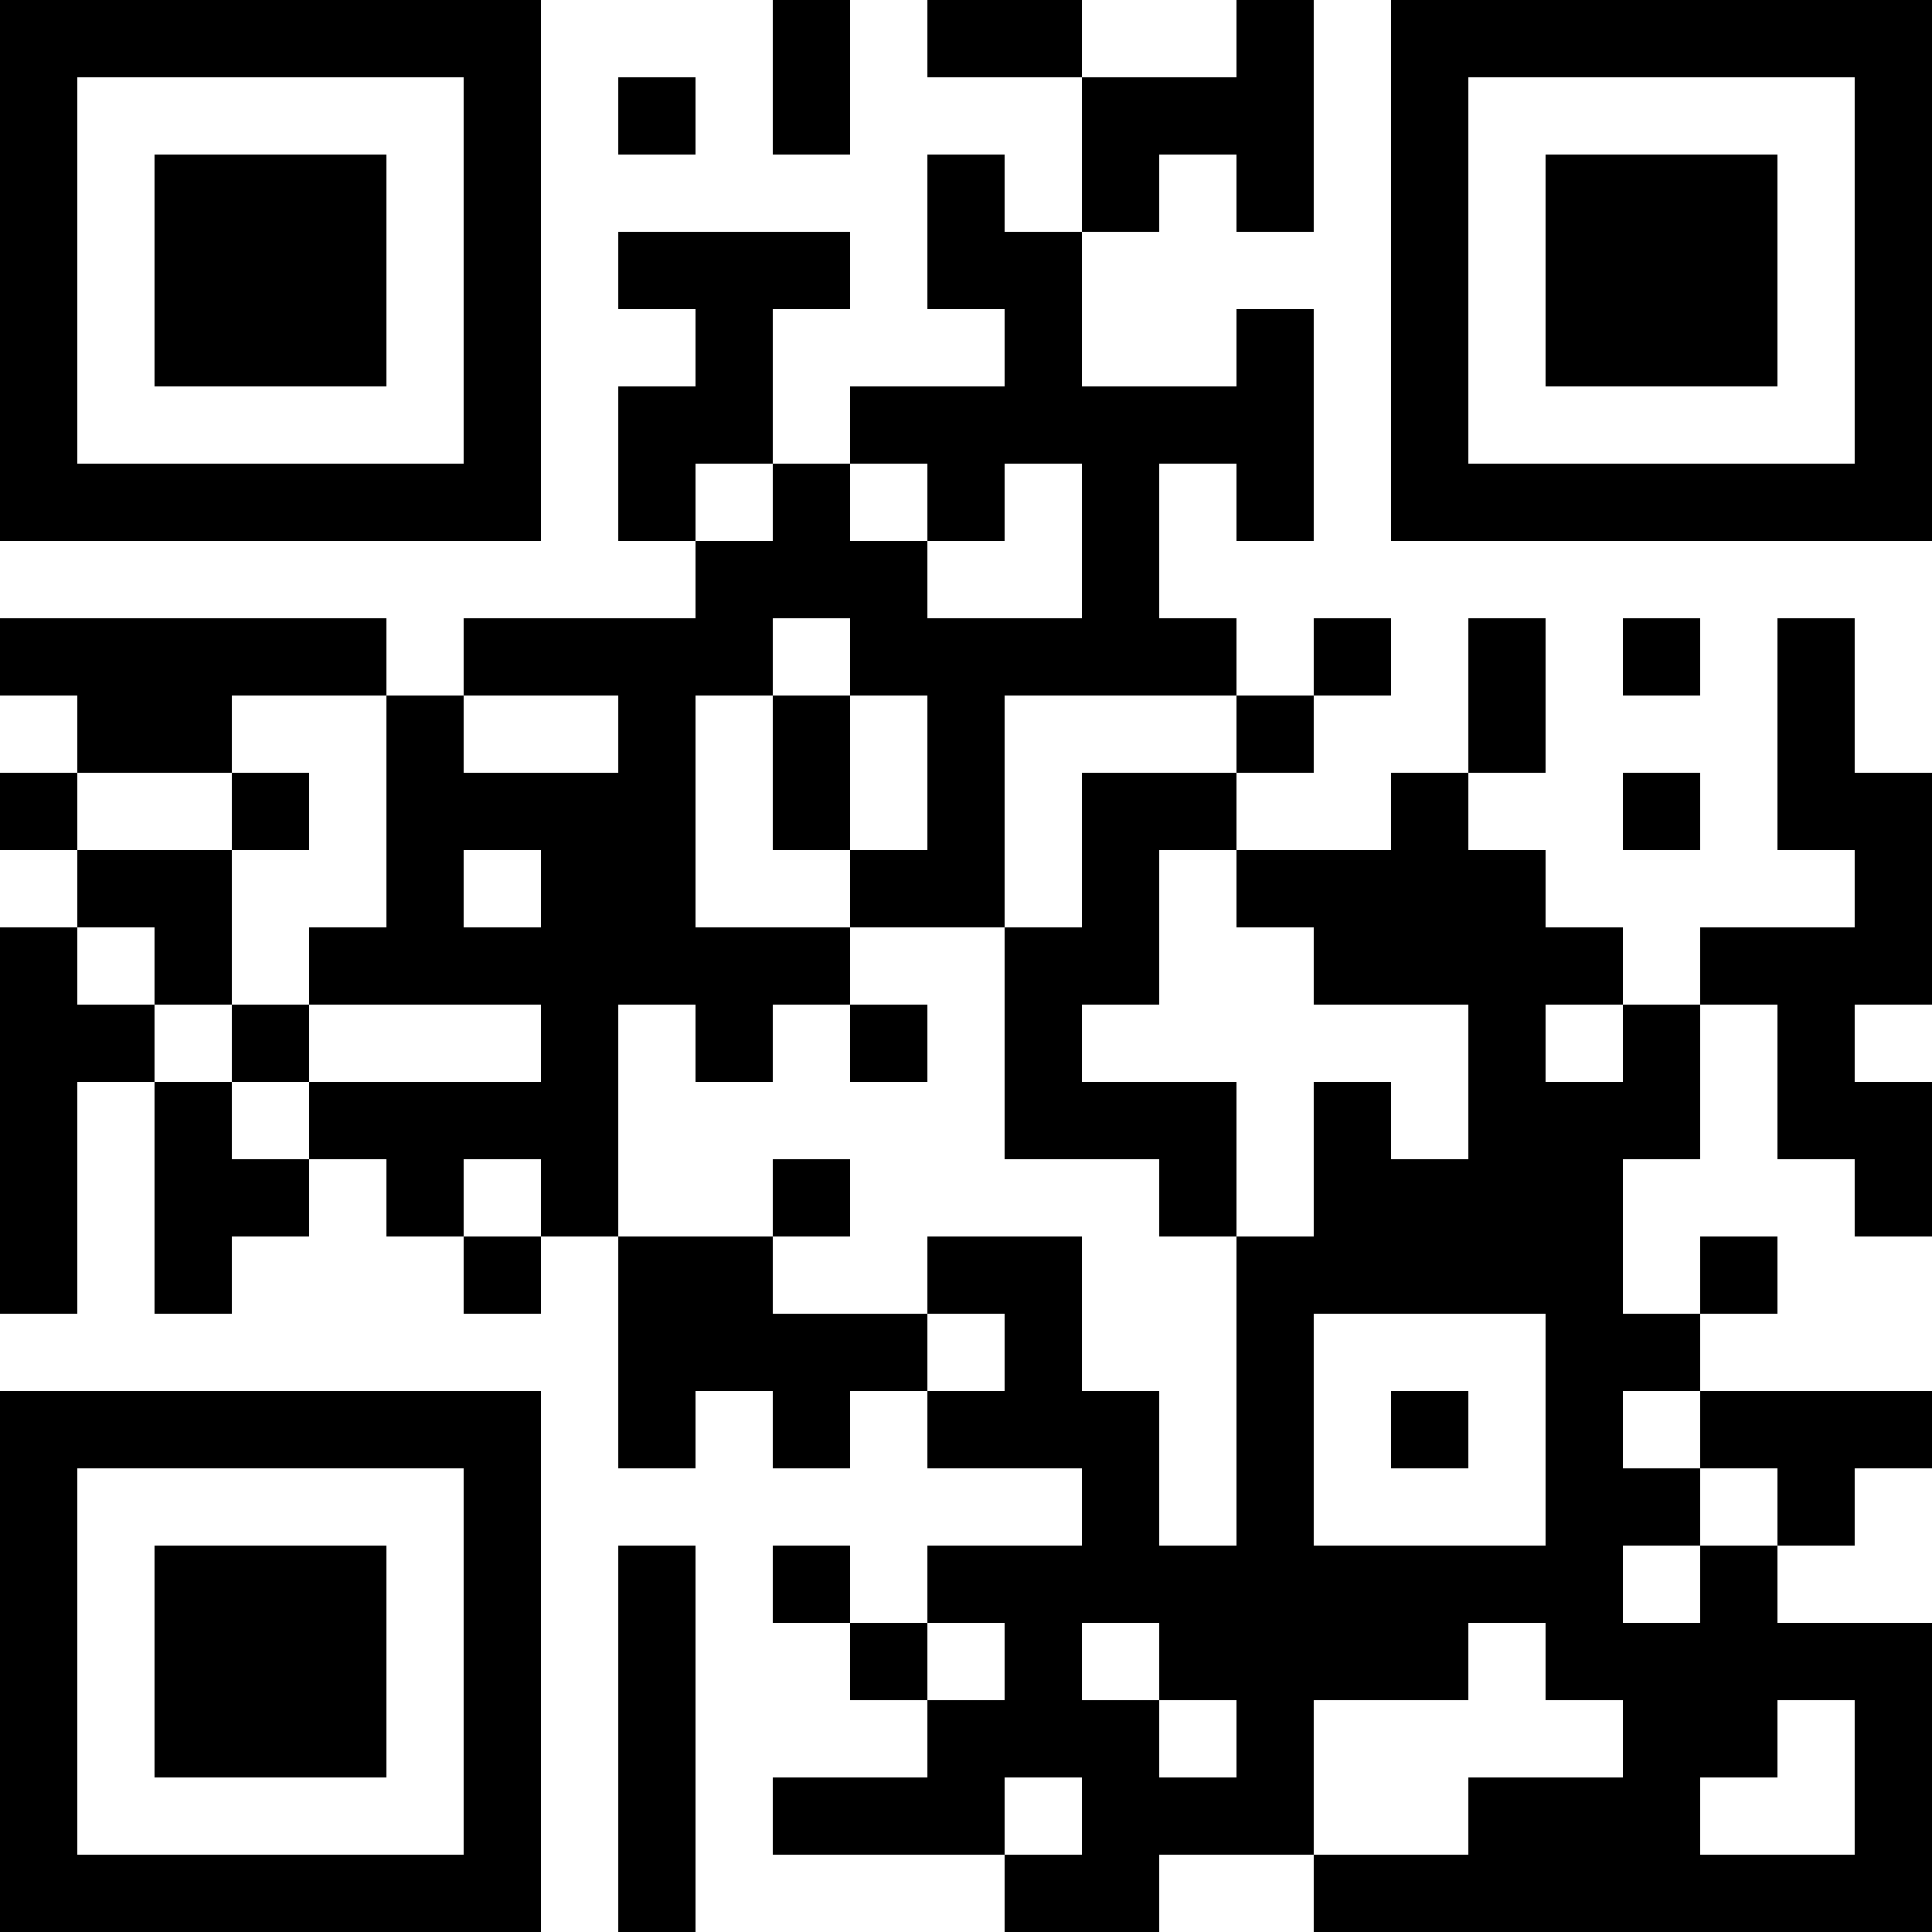 <?xml version="1.0" encoding="UTF-8"?>
<svg xmlns="http://www.w3.org/2000/svg" version="1.1" width="250" height="250" viewBox="0 0 250 250"><rect x="0" y="0" width="250" height="250" fill="#ffffff"/><g transform="scale(10)"><g transform="translate(0,0)"><path fill-rule="evenodd" d="M10 0L10 2L11 2L11 0ZM12 0L12 1L14 1L14 3L13 3L13 2L12 2L12 4L13 4L13 5L11 5L11 6L10 6L10 4L11 4L11 3L8 3L8 4L9 4L9 5L8 5L8 7L9 7L9 8L6 8L6 9L5 9L5 8L0 8L0 9L1 9L1 10L0 10L0 11L1 11L1 12L0 12L0 17L1 17L1 14L2 14L2 17L3 17L3 16L4 16L4 15L5 15L5 16L6 16L6 17L7 17L7 16L8 16L8 19L9 19L9 18L10 18L10 19L11 19L11 18L12 18L12 19L14 19L14 20L12 20L12 21L11 21L11 20L10 20L10 21L11 21L11 22L12 22L12 23L10 23L10 24L13 24L13 25L15 25L15 24L17 24L17 25L25 25L25 21L23 21L23 20L24 20L24 19L25 19L25 18L22 18L22 17L23 17L23 16L22 16L22 17L21 17L21 15L22 15L22 13L23 13L23 15L24 15L24 16L25 16L25 14L24 14L24 13L25 13L25 10L24 10L24 8L23 8L23 11L24 11L24 12L22 12L22 13L21 13L21 12L20 12L20 11L19 11L19 10L20 10L20 8L19 8L19 10L18 10L18 11L16 11L16 10L17 10L17 9L18 9L18 8L17 8L17 9L16 9L16 8L15 8L15 6L16 6L16 7L17 7L17 4L16 4L16 5L14 5L14 3L15 3L15 2L16 2L16 3L17 3L17 0L16 0L16 1L14 1L14 0ZM8 1L8 2L9 2L9 1ZM9 6L9 7L10 7L10 6ZM11 6L11 7L12 7L12 8L14 8L14 6L13 6L13 7L12 7L12 6ZM10 8L10 9L9 9L9 12L11 12L11 13L10 13L10 14L9 14L9 13L8 13L8 16L10 16L10 17L12 17L12 18L13 18L13 17L12 17L12 16L14 16L14 18L15 18L15 20L16 20L16 16L17 16L17 14L18 14L18 15L19 15L19 13L17 13L17 12L16 12L16 11L15 11L15 13L14 13L14 14L16 14L16 16L15 16L15 15L13 15L13 12L14 12L14 10L16 10L16 9L13 9L13 12L11 12L11 11L12 11L12 9L11 9L11 8ZM21 8L21 9L22 9L22 8ZM3 9L3 10L1 10L1 11L3 11L3 13L2 13L2 12L1 12L1 13L2 13L2 14L3 14L3 15L4 15L4 14L7 14L7 13L4 13L4 12L5 12L5 9ZM6 9L6 10L8 10L8 9ZM10 9L10 11L11 11L11 9ZM3 10L3 11L4 11L4 10ZM21 10L21 11L22 11L22 10ZM6 11L6 12L7 12L7 11ZM3 13L3 14L4 14L4 13ZM11 13L11 14L12 14L12 13ZM20 13L20 14L21 14L21 13ZM6 15L6 16L7 16L7 15ZM10 15L10 16L11 16L11 15ZM17 17L17 20L20 20L20 17ZM18 18L18 19L19 19L19 18ZM21 18L21 19L22 19L22 20L21 20L21 21L22 21L22 20L23 20L23 19L22 19L22 18ZM8 20L8 25L9 25L9 20ZM12 21L12 22L13 22L13 21ZM14 21L14 22L15 22L15 23L16 23L16 22L15 22L15 21ZM19 21L19 22L17 22L17 24L19 24L19 23L21 23L21 22L20 22L20 21ZM23 22L23 23L22 23L22 24L24 24L24 22ZM13 23L13 24L14 24L14 23ZM0 0L0 7L7 7L7 0ZM1 1L1 6L6 6L6 1ZM2 2L2 5L5 5L5 2ZM18 0L18 7L25 7L25 0ZM19 1L19 6L24 6L24 1ZM20 2L20 5L23 5L23 2ZM0 18L0 25L7 25L7 18ZM1 19L1 24L6 24L6 19ZM2 20L2 23L5 23L5 20Z" fill="#000000"/></g></g></svg>
